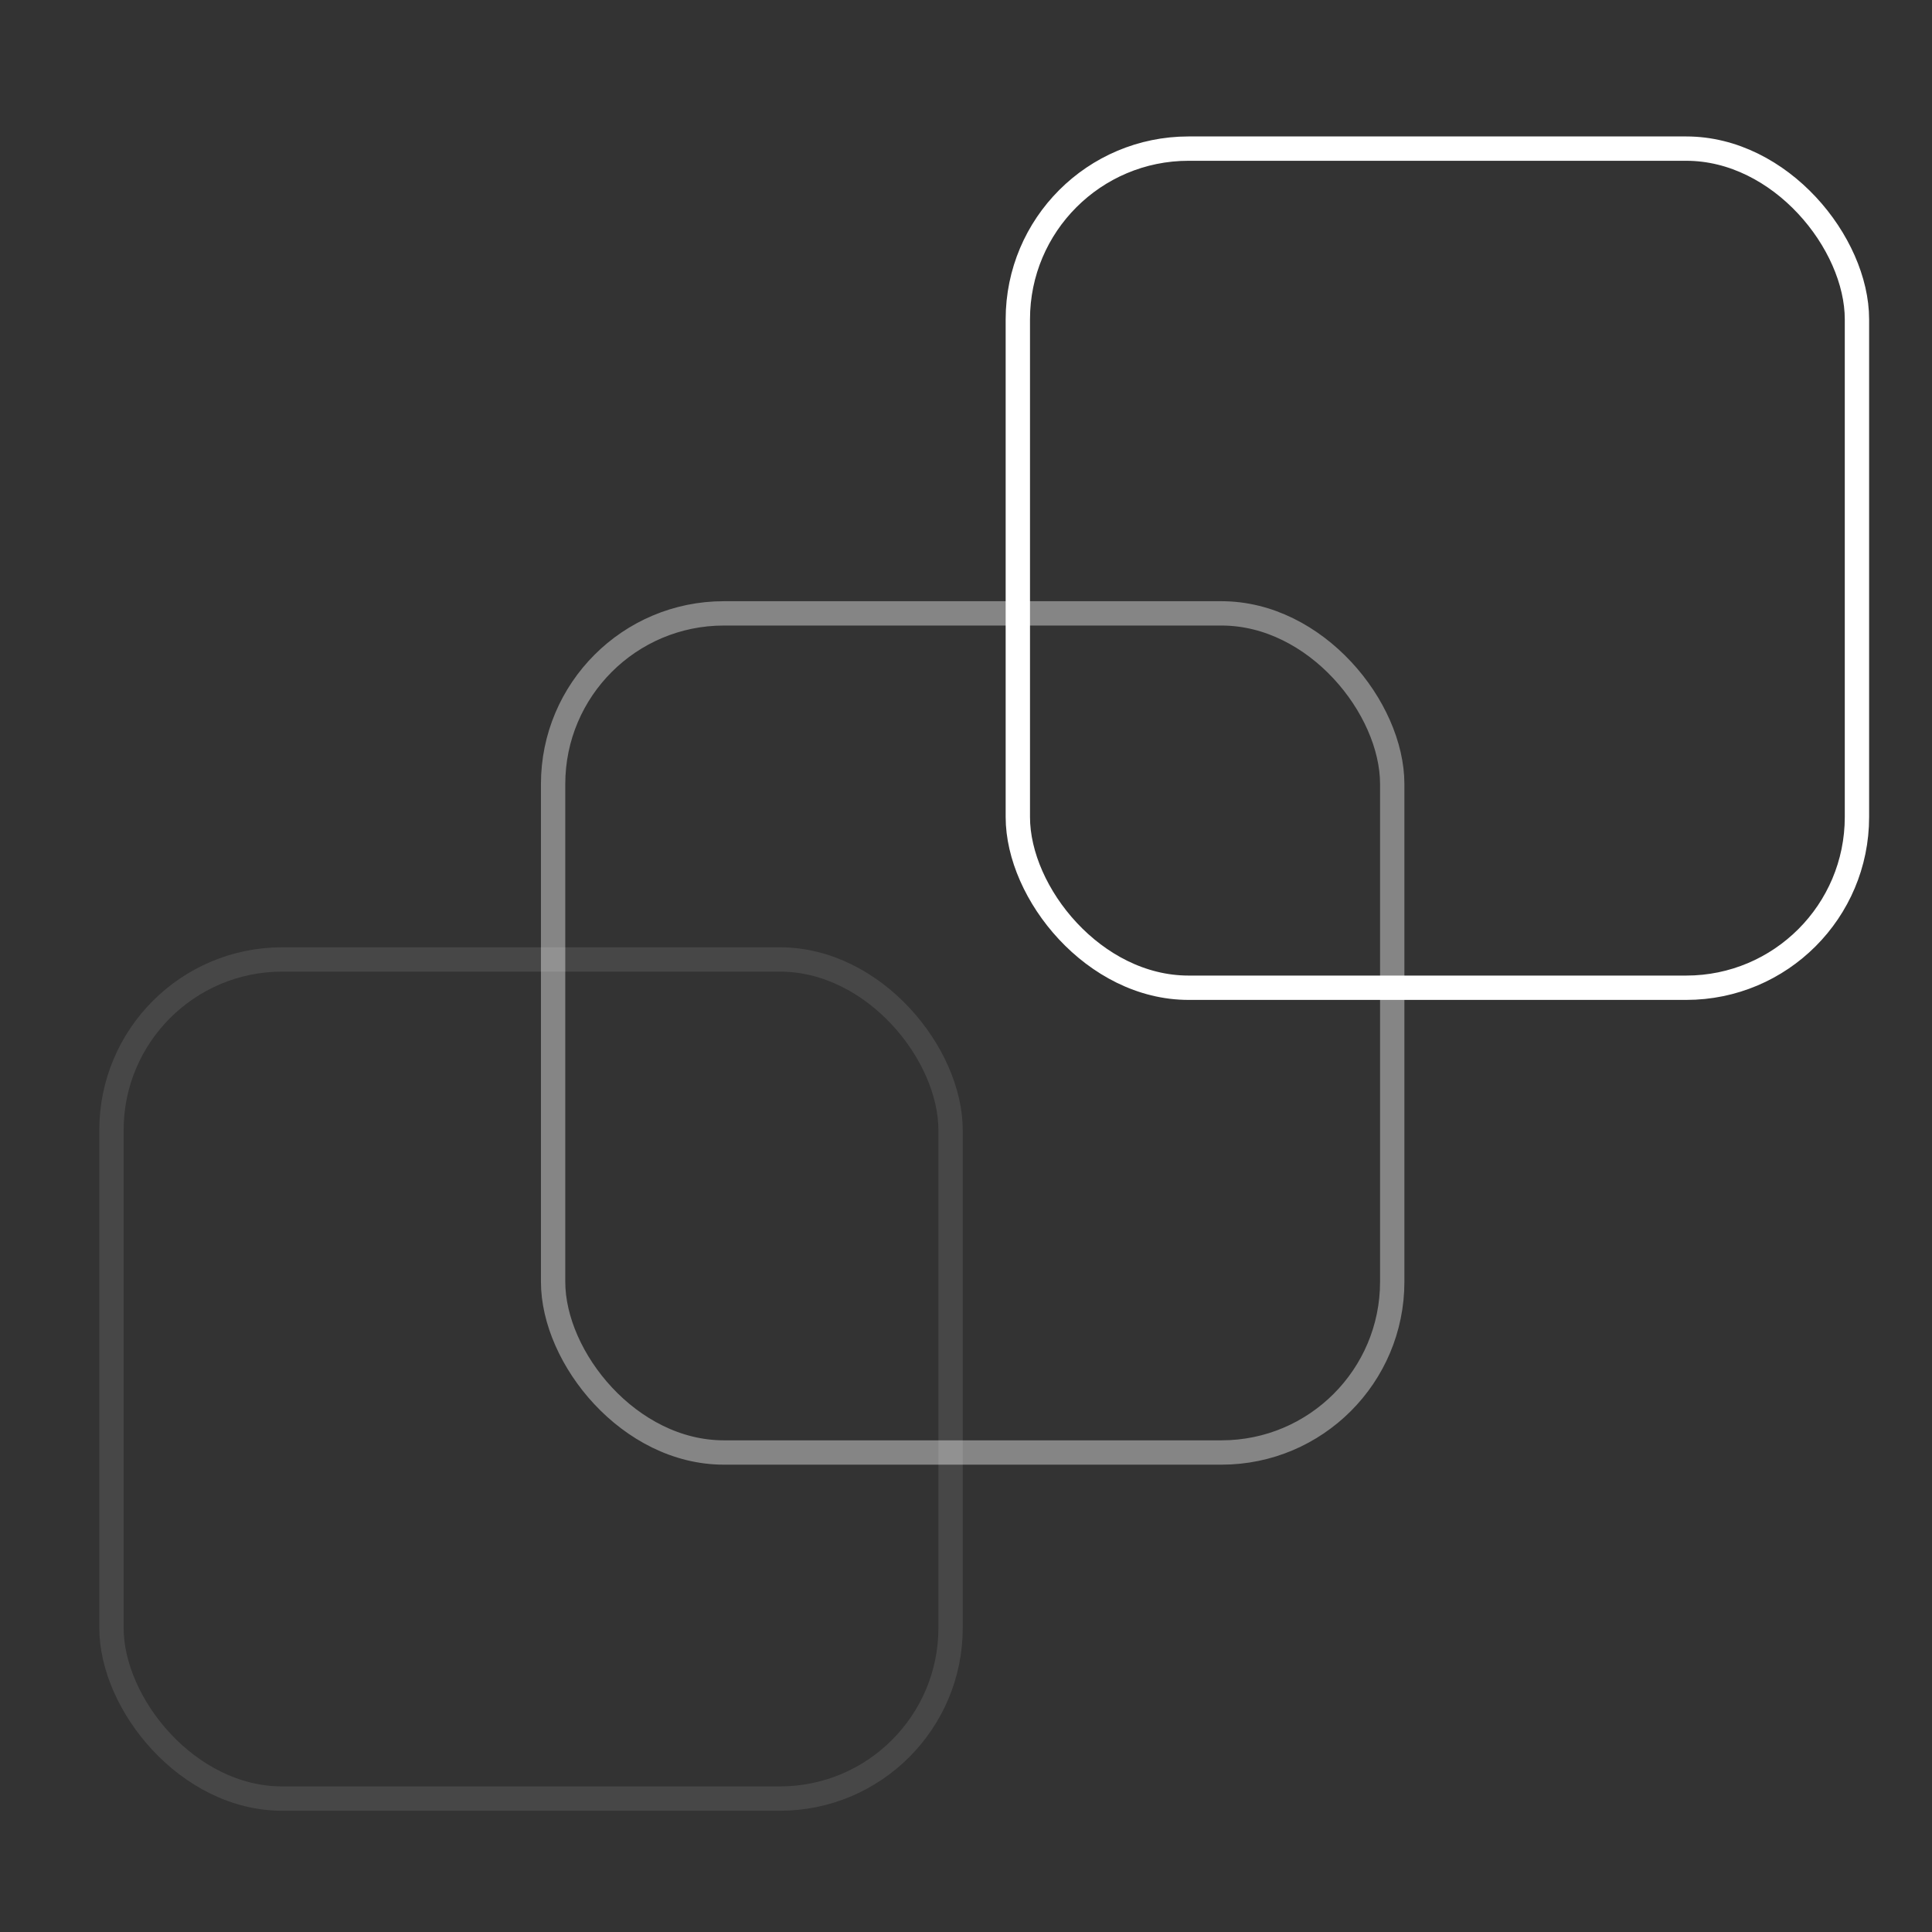 <svg width="52" height="52" viewBox="0 0 52 52" fill="none" xmlns="http://www.w3.org/2000/svg">
<rect x="0" y="0" width="52" height="52" fill="#333333" stroke="none"/>
<rect opacity="0.1" x="3" y="25.824" width="22.585" height="22.585" rx="4.595" stroke="white" stroke-width="0.655"/>
<rect opacity="0.4" x="14.887" y="16.509" width="22.585" height="22.585" rx="4.595" stroke="white" stroke-width="0.655"/>
<rect x="27.395" y="4" width="22.585" height="22.585" rx="4.595" stroke="white" stroke-width="0.655"/>
</svg>
